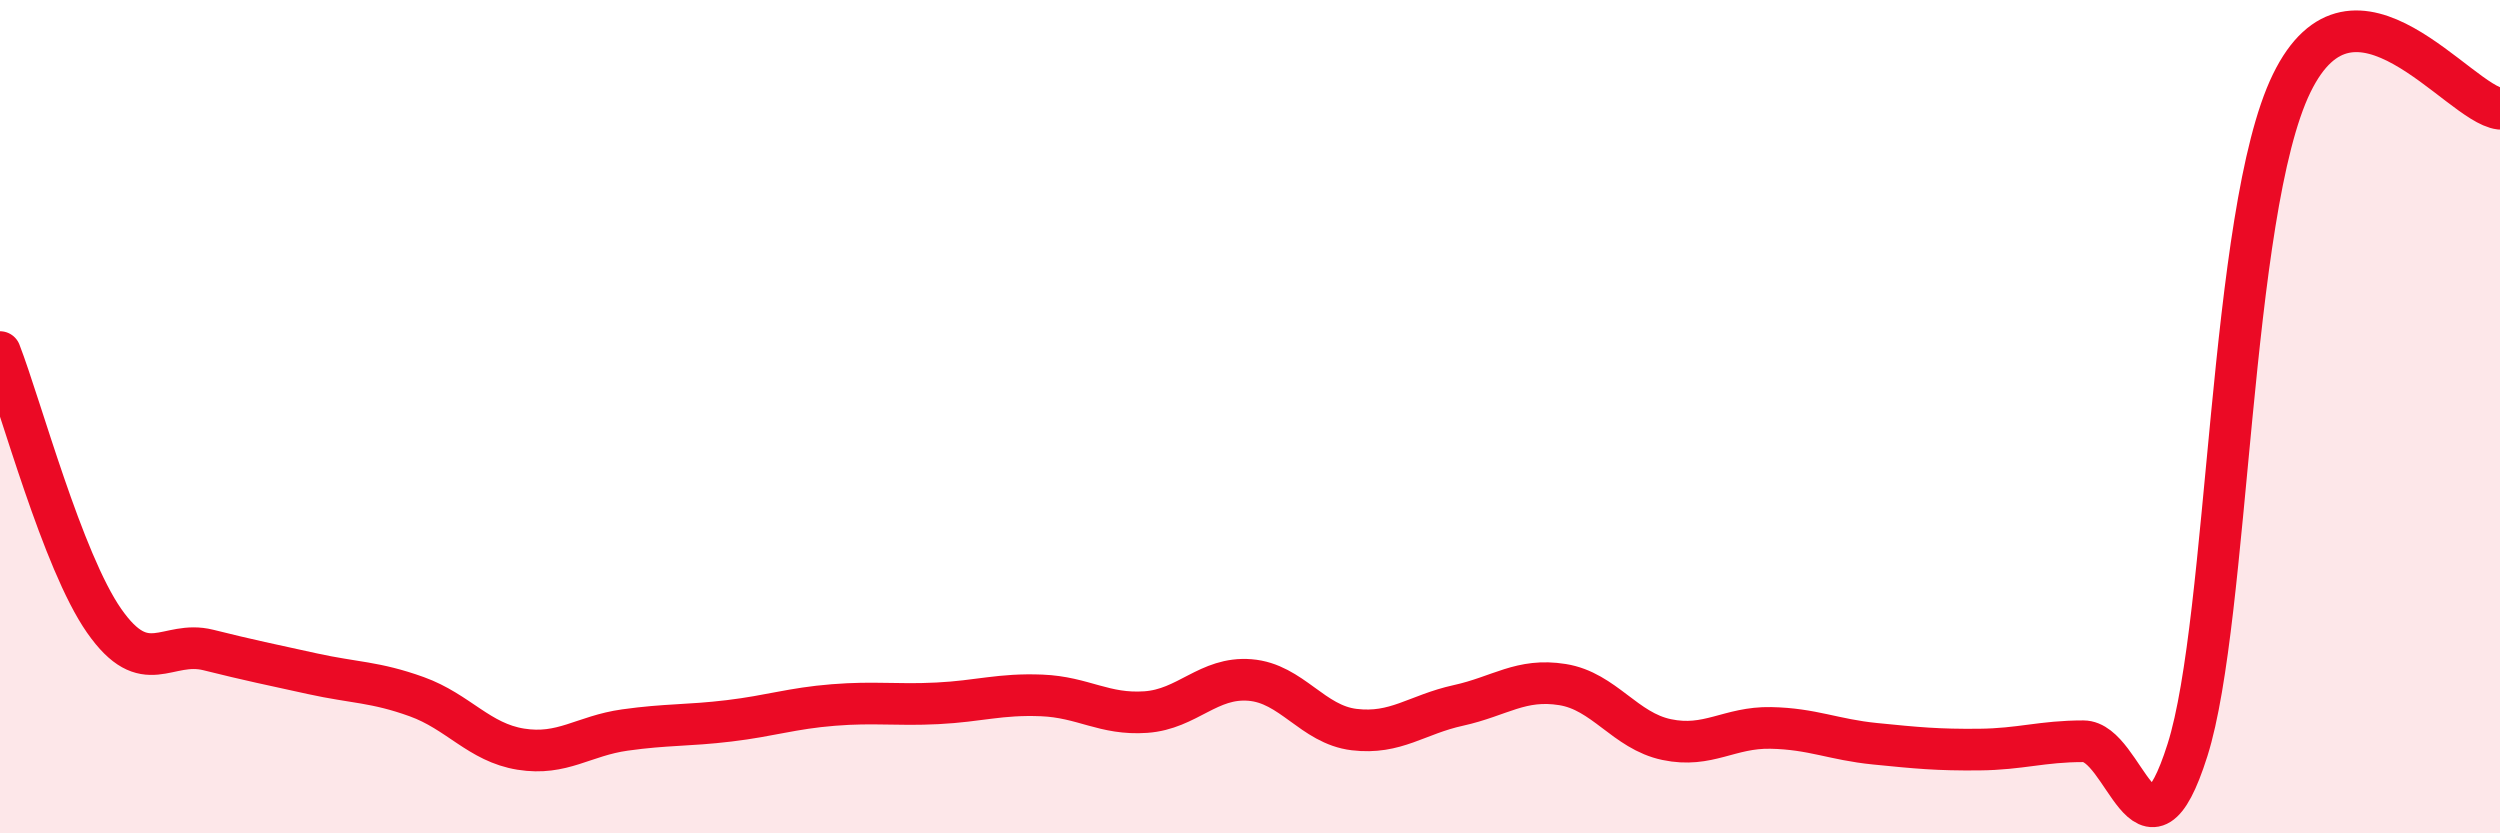 
    <svg width="60" height="20" viewBox="0 0 60 20" xmlns="http://www.w3.org/2000/svg">
      <path
        d="M 0,8.45 C 0.5,9.74 1.5,13.47 2.5,14.9 C 3.5,16.33 4,15.35 5,15.6 C 6,15.85 6.5,15.95 7.5,16.17 C 8.5,16.39 9,16.36 10,16.72 C 11,17.08 11.5,17.82 12.5,17.98 C 13.5,18.14 14,17.66 15,17.52 C 16,17.38 16.5,17.42 17.5,17.3 C 18.5,17.18 19,17 20,16.92 C 21,16.84 21.5,16.93 22.5,16.88 C 23.5,16.83 24,16.65 25,16.69 C 26,16.73 26.5,17.16 27.5,17.09 C 28.5,17.02 29,16.24 30,16.32 C 31,16.4 31.5,17.39 32.5,17.51 C 33.5,17.63 34,17.15 35,16.93 C 36,16.71 36.5,16.27 37.5,16.43 C 38.5,16.59 39,17.54 40,17.75 C 41,17.96 41.5,17.45 42.5,17.47 C 43.5,17.49 44,17.75 45,17.85 C 46,17.95 46.5,18 47.5,17.99 C 48.5,17.98 49,17.79 50,17.79 C 51,17.79 51.5,21.16 52.5,18 C 53.5,14.84 53.5,5.08 55,2 C 56.5,-1.08 59,2.49 60,2.61L60 20L0 20Z"
        fill="#EB0A25"
        opacity="0.1"
        stroke-linecap="round"
        stroke-linejoin="round"
      />
      <path
        d="M 0,8.45 C 0.5,9.74 1.5,13.47 2.5,14.9 C 3.5,16.33 4,15.35 5,15.6 C 6,15.85 6.5,15.95 7.5,16.17 C 8.5,16.39 9,16.36 10,16.72 C 11,17.08 11.5,17.82 12.5,17.98 C 13.5,18.14 14,17.66 15,17.52 C 16,17.38 16.5,17.42 17.5,17.3 C 18.5,17.18 19,17 20,16.92 C 21,16.84 21.5,16.93 22.5,16.88 C 23.5,16.83 24,16.65 25,16.69 C 26,16.73 26.5,17.16 27.5,17.09 C 28.5,17.02 29,16.24 30,16.32 C 31,16.4 31.5,17.39 32.5,17.51 C 33.5,17.63 34,17.15 35,16.93 C 36,16.71 36.5,16.27 37.5,16.43 C 38.5,16.59 39,17.54 40,17.75 C 41,17.96 41.5,17.45 42.5,17.47 C 43.5,17.49 44,17.75 45,17.85 C 46,17.95 46.5,18 47.5,17.99 C 48.5,17.98 49,17.79 50,17.79 C 51,17.79 51.5,21.16 52.5,18 C 53.5,14.84 53.5,5.08 55,2 C 56.5,-1.08 59,2.49 60,2.61"
        stroke="#EB0A25"
        stroke-width="1"
        fill="none"
        stroke-linecap="round"
        stroke-linejoin="round"
      />
    </svg>
  